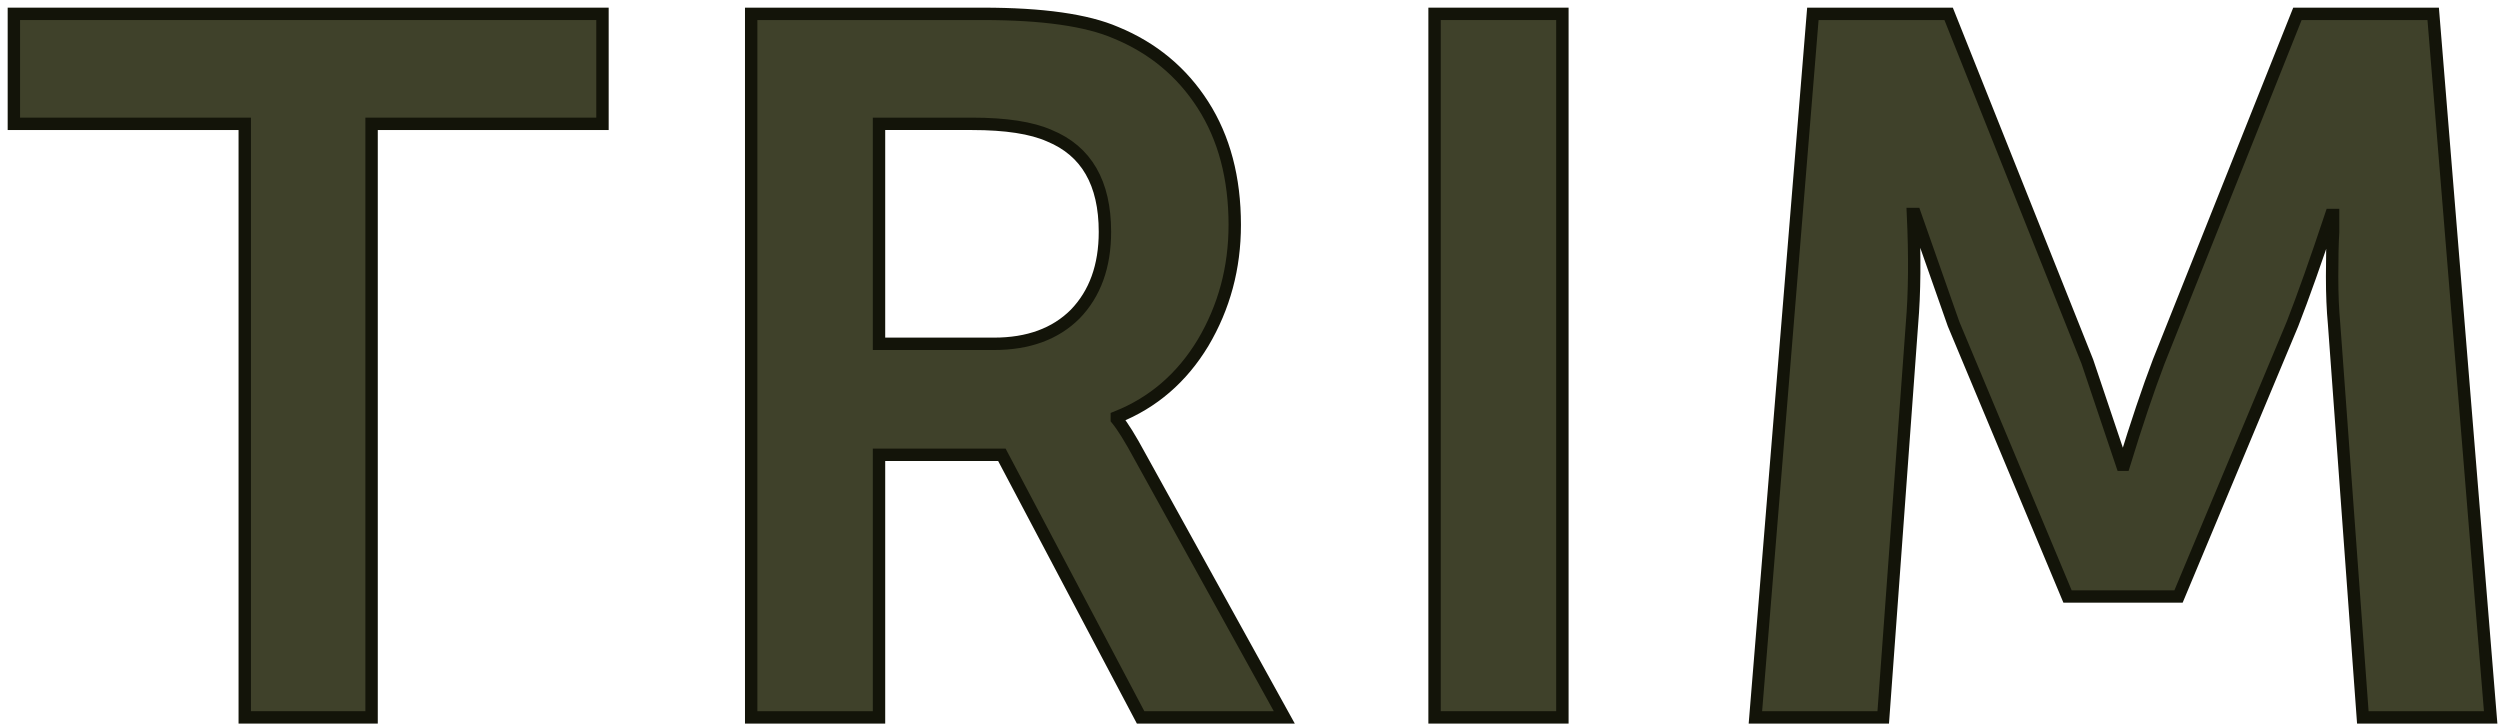 <svg width="230" height="67" viewBox="0 0 230 67" fill="none" xmlns="http://www.w3.org/2000/svg">
<path d="M22.517 66V11.393H1.276V1.274H55.428V11.393H34.186V66H22.517Z" fill="#3F412A"/>
<path d="M69.109 66V1.274H90.441C95.911 1.274 99.983 1.851 102.657 3.006C106.06 4.404 108.734 6.622 110.679 9.661C112.624 12.7 113.597 16.377 113.597 20.692C113.597 24.642 112.624 28.258 110.679 31.54C108.734 34.761 106.091 37.04 102.748 38.377V38.56C103.295 39.228 103.994 40.353 104.845 41.933L118.155 66H104.936L92.173 41.842H80.869V66H69.109ZM80.869 31.631H91.444C94.604 31.631 97.096 30.72 98.919 28.896C100.742 27.012 101.654 24.49 101.654 21.33C101.654 16.832 99.952 13.885 96.549 12.487C94.908 11.758 92.538 11.393 89.438 11.393H80.869V31.631Z" fill="#3F412A"/>
<path d="M131.98 66V1.274H143.74V66H131.98Z" fill="#3F412A"/>
<path d="M161.497 66L166.784 1.274H179.274L192.037 33.272L195.227 42.753H195.41C196.564 38.985 197.628 35.825 198.6 33.272L211.363 1.274H223.853L229.14 66H217.38L214.736 29.808C214.615 28.532 214.554 27.073 214.554 25.432C214.554 23.73 214.584 22.363 214.645 21.33V19.78H214.463C213.065 23.974 211.88 27.316 210.907 29.808L200.424 54.878H190.213L179.729 29.808L176.174 19.689H175.992C176.174 23.578 176.144 26.951 175.901 29.808L173.257 66H161.497Z" fill="#3F412A"/>
<path d="M22.517 66V11.393H1.276V1.274H55.428V11.393H34.186V66H22.517Z" stroke="#131409" stroke-width="1.14"/>
<path d="M69.109 66V1.274H90.441C95.911 1.274 99.983 1.851 102.657 3.006C106.06 4.404 108.734 6.622 110.679 9.661C112.624 12.7 113.597 16.377 113.597 20.692C113.597 24.642 112.624 28.258 110.679 31.54C108.734 34.761 106.091 37.04 102.748 38.377V38.56C103.295 39.228 103.994 40.353 104.845 41.933L118.155 66H104.936L92.173 41.842H80.869V66H69.109ZM80.869 31.631H91.444C94.604 31.631 97.096 30.72 98.919 28.896C100.742 27.012 101.654 24.49 101.654 21.33C101.654 16.832 99.952 13.885 96.549 12.487C94.908 11.758 92.538 11.393 89.438 11.393H80.869V31.631Z" stroke="#131409" stroke-width="1.14"/>
<path d="M131.98 66V1.274H143.74V66H131.98Z" stroke="#131409" stroke-width="1.14"/>
<path d="M161.497 66L166.784 1.274H179.274L192.037 33.272L195.227 42.753H195.41C196.564 38.985 197.628 35.825 198.6 33.272L211.363 1.274H223.853L229.14 66H217.38L214.736 29.808C214.615 28.532 214.554 27.073 214.554 25.432C214.554 23.73 214.584 22.363 214.645 21.33V19.78H214.463C213.065 23.974 211.88 27.316 210.907 29.808L200.424 54.878H190.213L179.729 29.808L176.174 19.689H175.992C176.174 23.578 176.144 26.951 175.901 29.808L173.257 66H161.497Z" stroke="#131409" stroke-width="1.14"/>
</svg>
